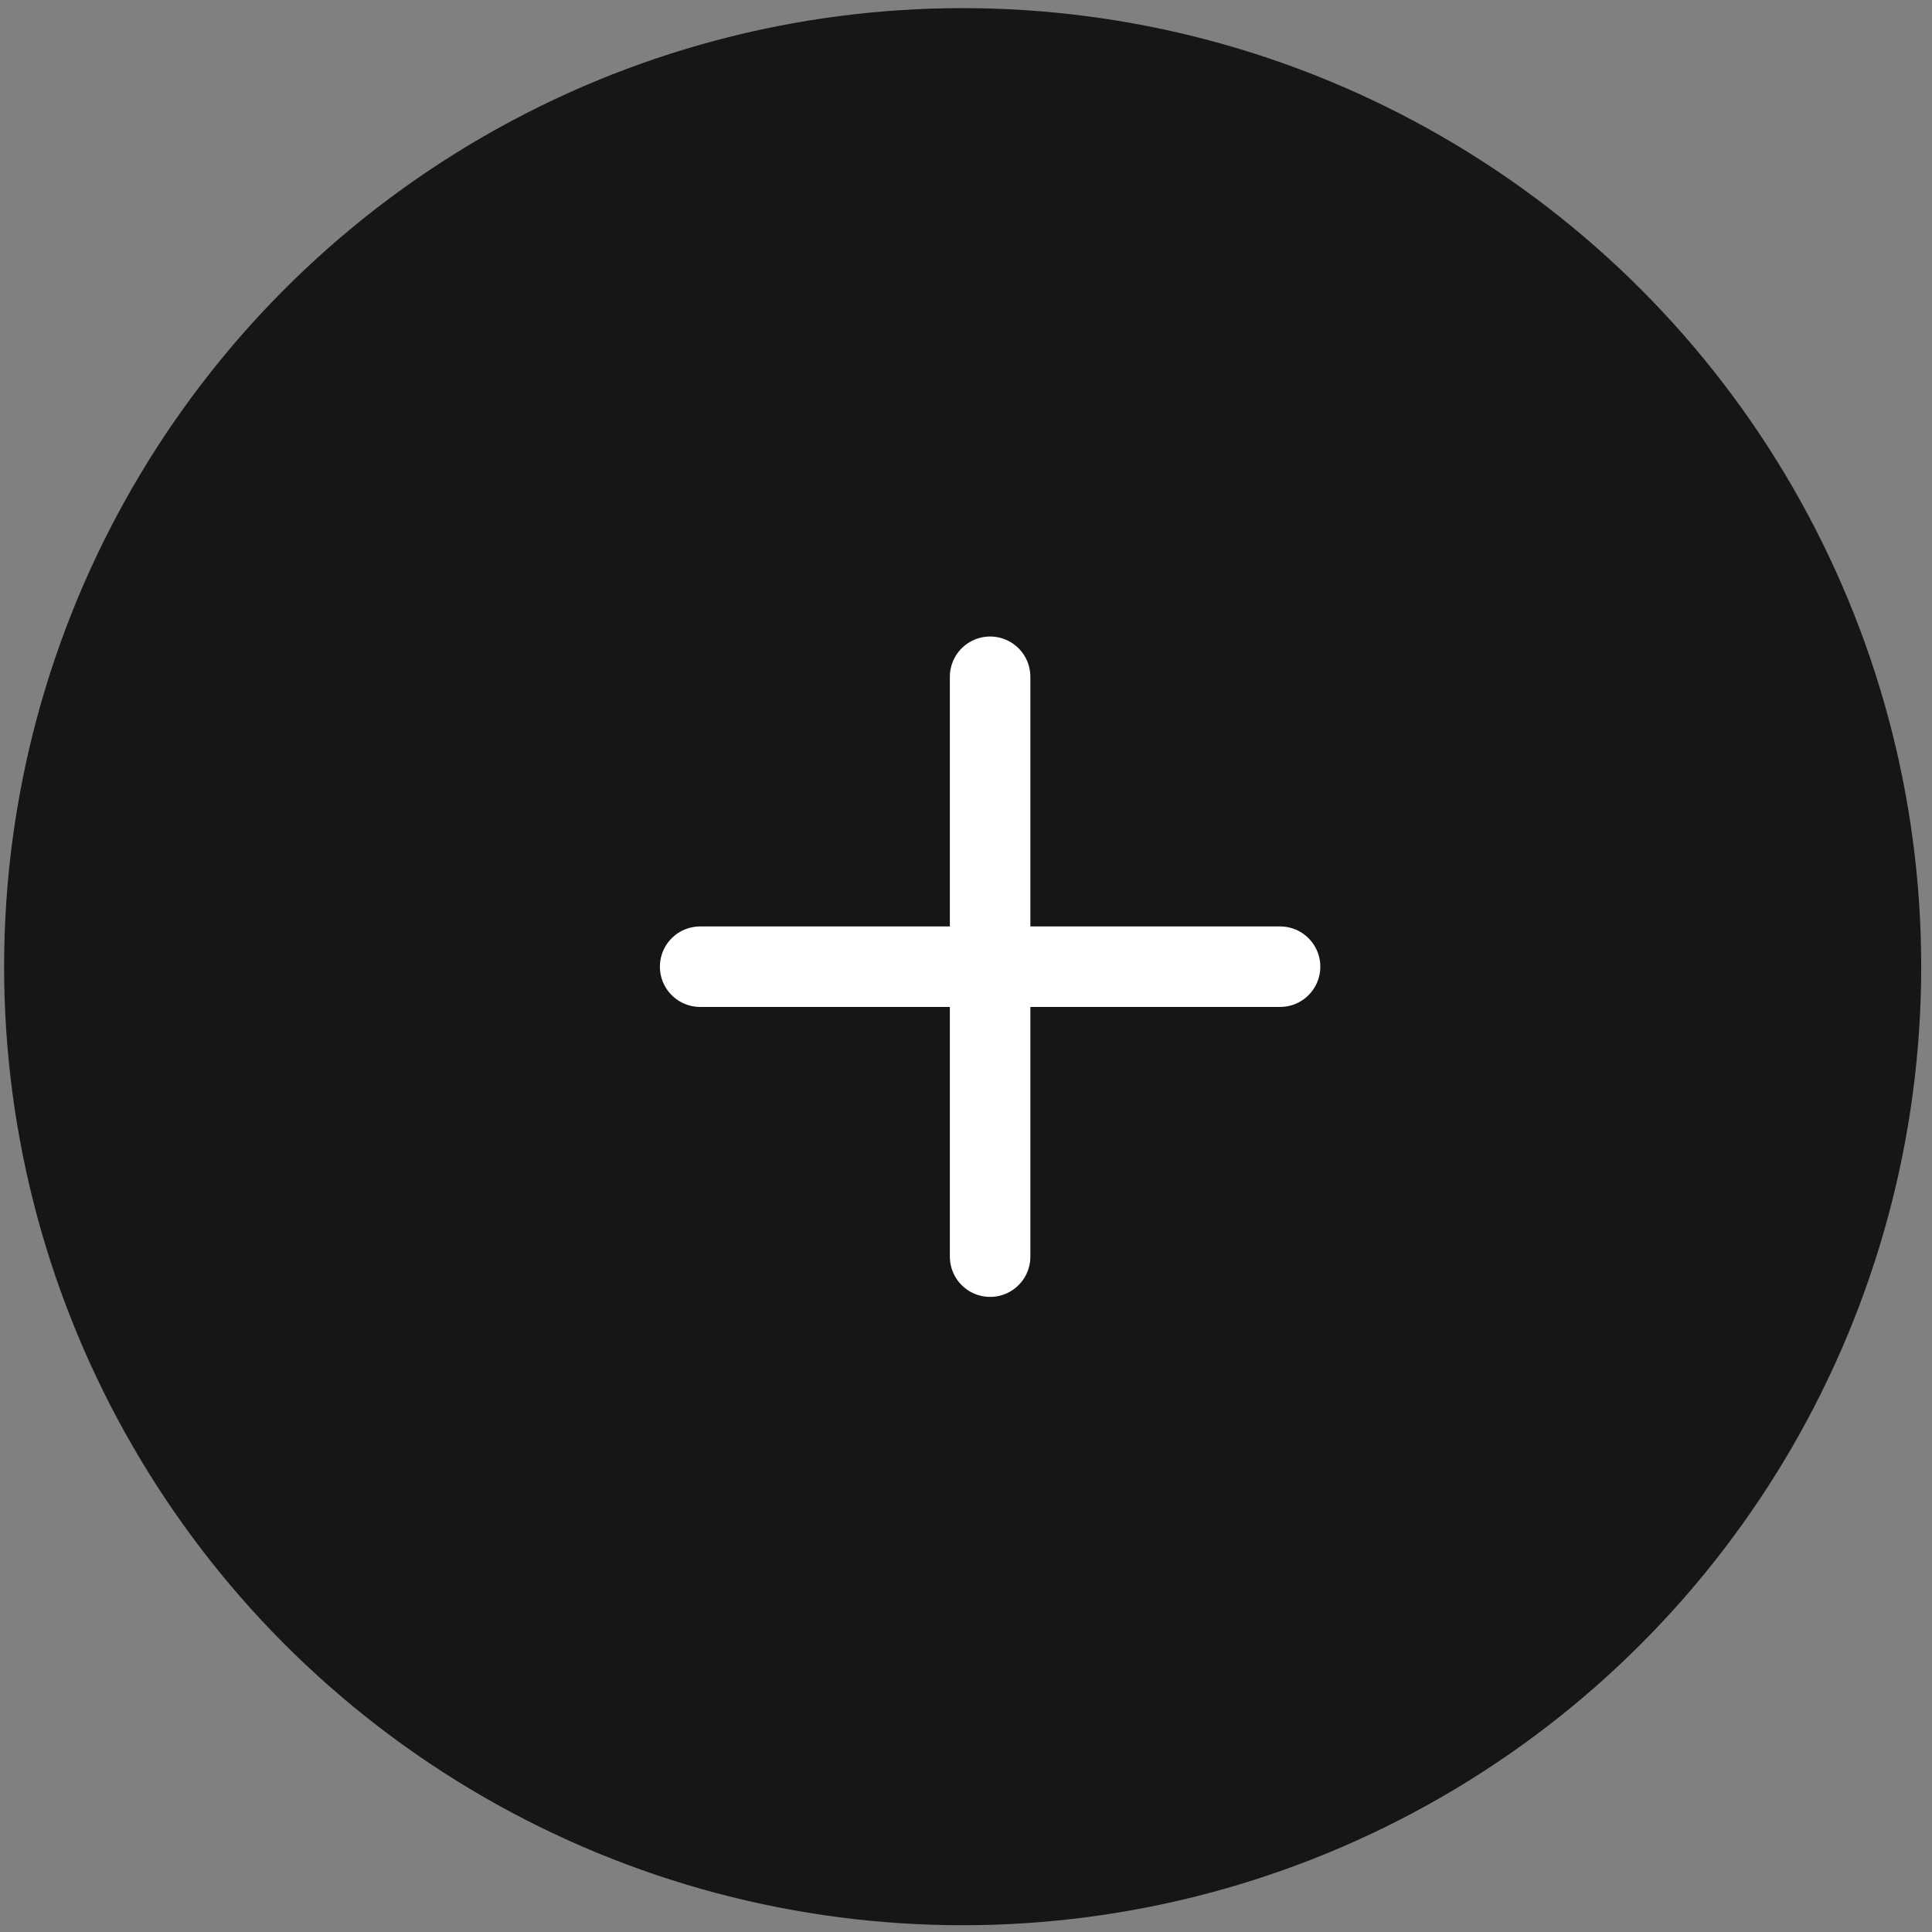 <svg width="48" height="48" viewBox="0 0 48 48" fill="none" xmlns="http://www.w3.org/2000/svg">
<rect x="0" y="0" width="48" height="48" fill="#808080" stroke="none"/>
<circle cx="23.917" cy="24.017" r="23.815" fill="#161616"/>
<path d="M24.599 16.814L24.599 31.221" stroke="white" stroke-width="2" stroke-linecap="round"/>
<path d="M31.803 24.017L17.395 24.017" stroke="white" stroke-width="2" stroke-linecap="round"/>
</svg>
